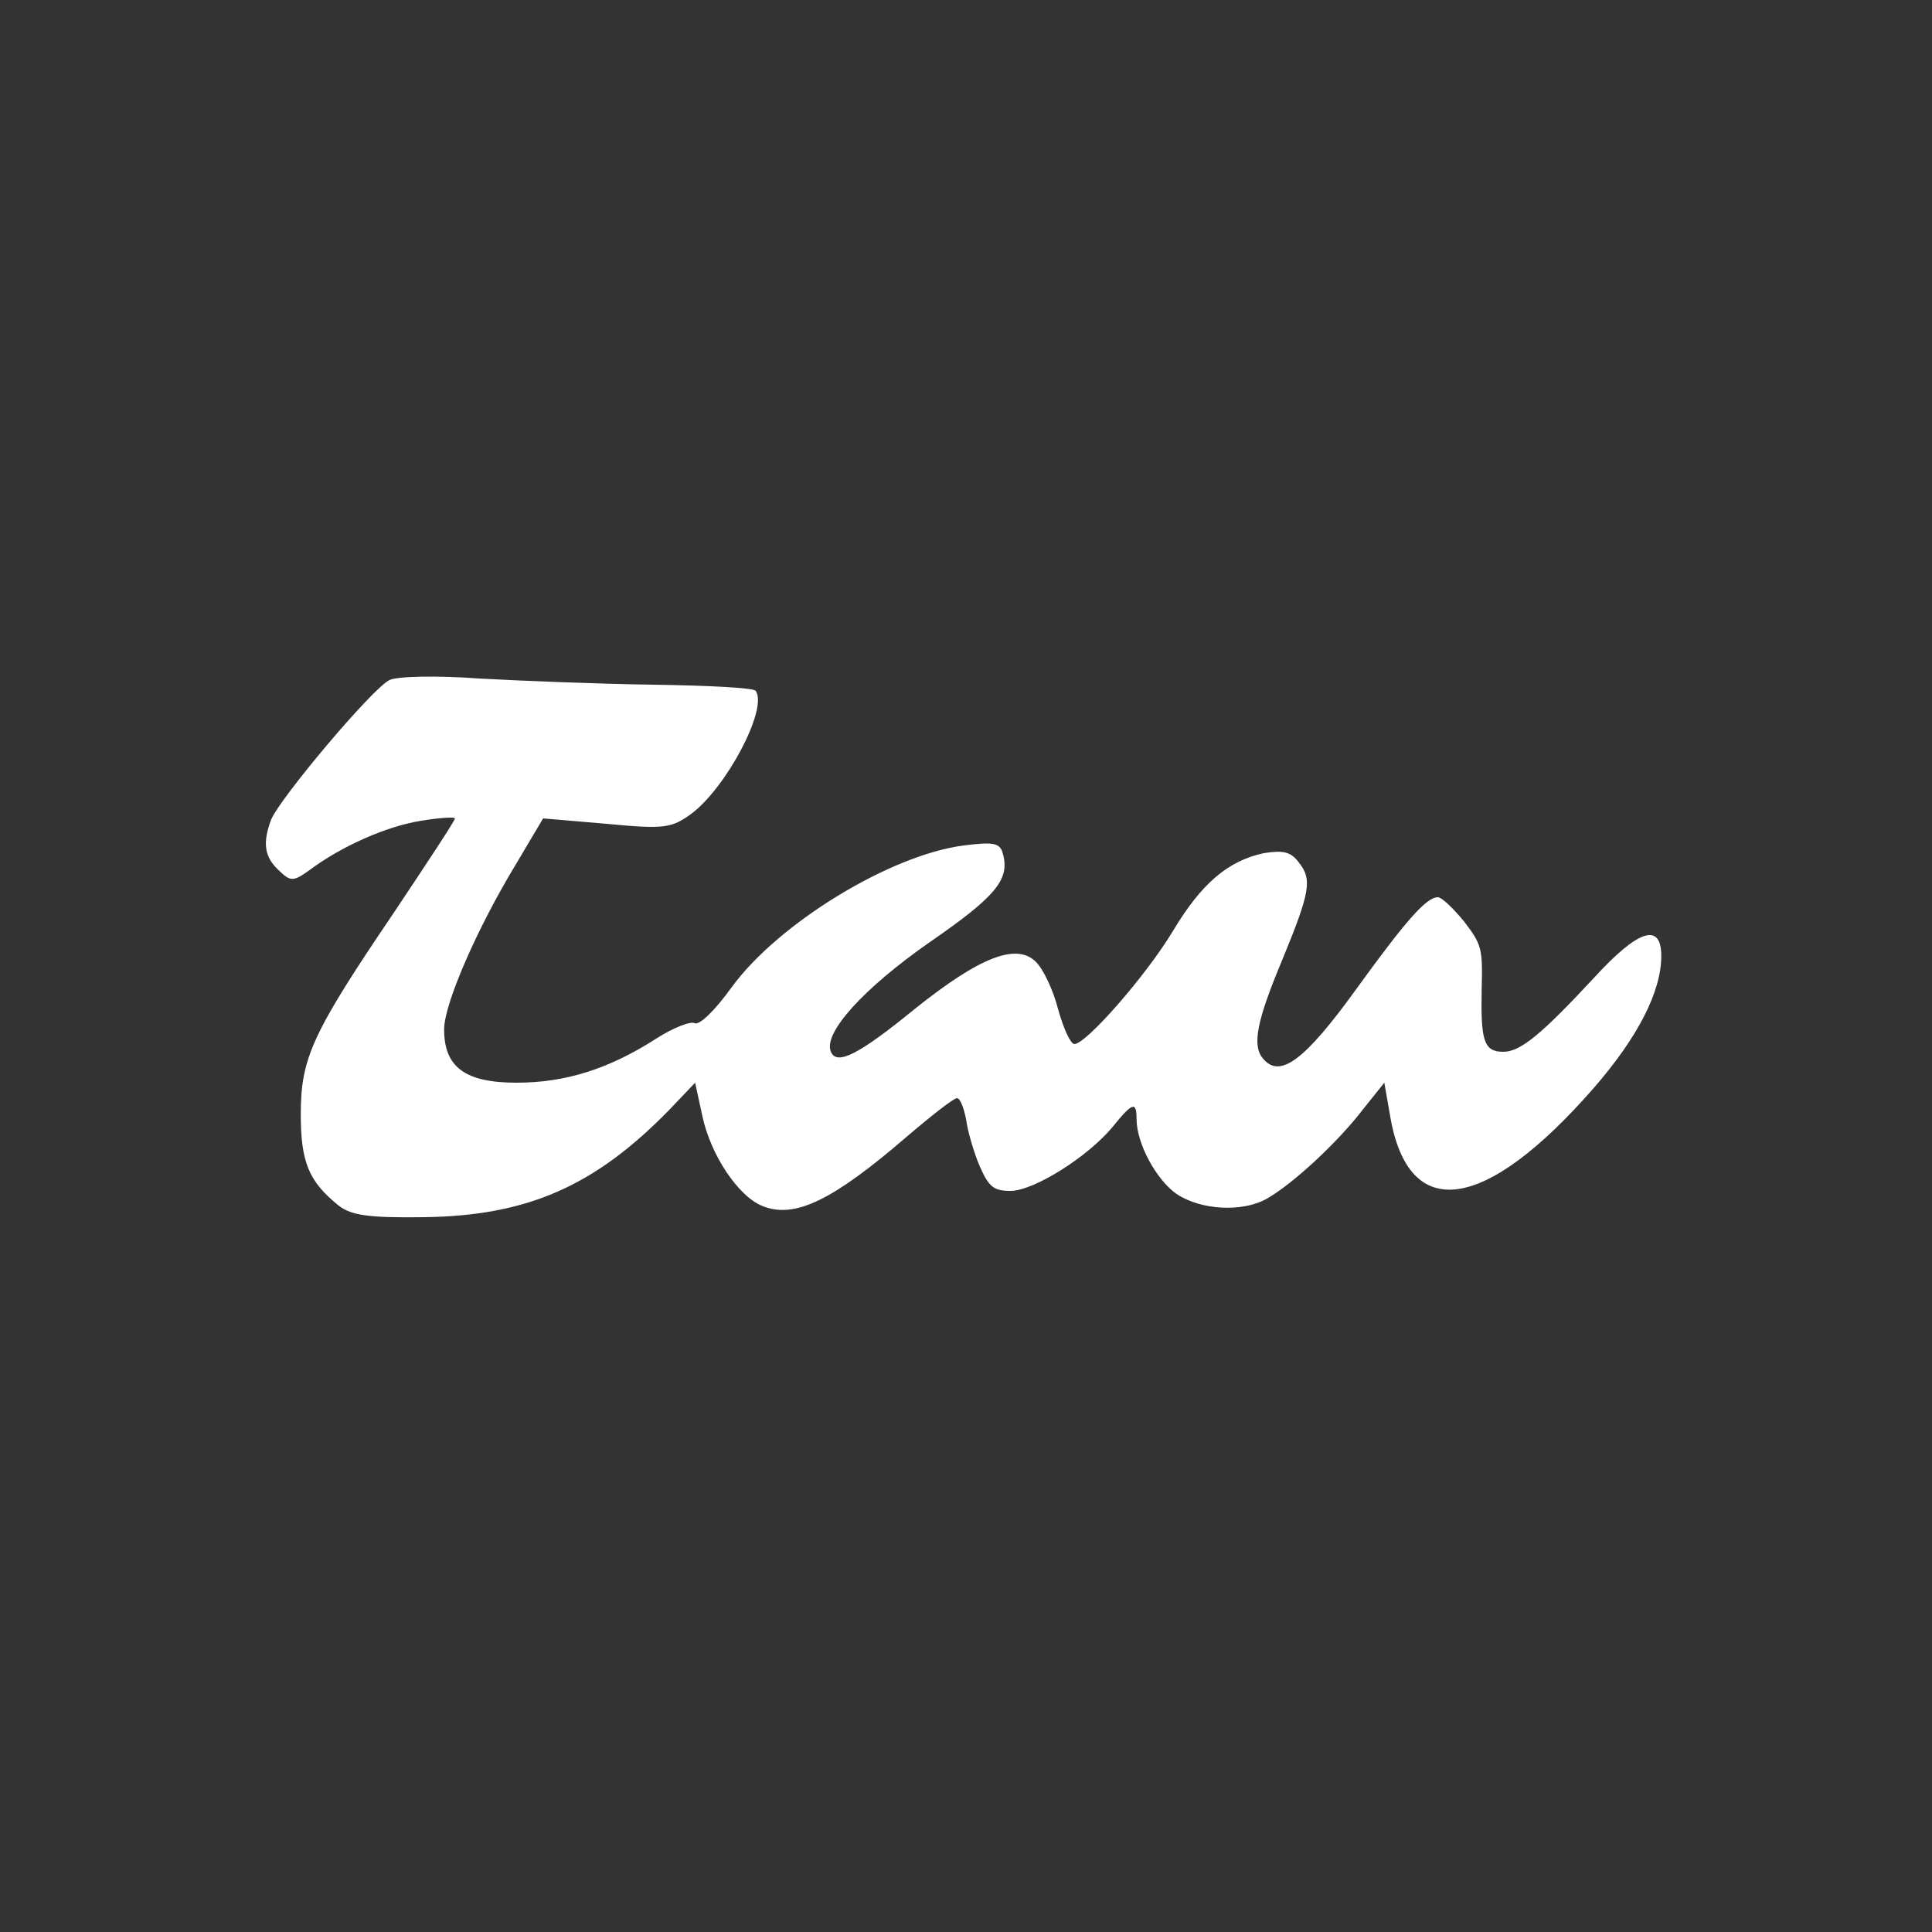 <svg version="1.0" xmlns="http://www.w3.org/2000/svg" width="2000" height="2000" viewBox="0 0 2000 2000" stroke="none">
<rect x="0" y="0" width="2000" height="2000" fill="#333333" stroke="none"/>
<defs>
<linearGradient id="t">
<stop class="stop1" offset="0%" stop-color="#141e30" />
<stop class="stop2" offset="100%" stop-color="#243b55" />
</linearGradient>
</defs>
<path transform="scale(0.56,-0.8)" fill="white"
d="M720 -880 c-31 -10 -204 -154 -219 -181 -16 -30 -12 -48 14 -65 22
-15 27 -15 57 0 59 31 143 57 207 64 34 4 62 5 62 3 0 -3 -51 -57 -112 -121
-152 -157 -173 -189 -173 -262 0 -62 15 -87 70 -118 24 -13 57 -16 160 -15
189 2 313 40 450 138 l49 36 13 -42 c15 -51 67 -106 113 -118 59 -16 129 8
265 90 45 27 87 50 93 50 6 0 13 -13 17 -28 3 -15 14 -42 25 -60 17 -27 26
-32 57 -32 43 0 143 44 189 83 37 32 44 33 44 10 0 -32 37 -79 74 -97 45 -21
122 -24 167 -6 48 19 131 73 177 115 l40 35 11 -44 c34 -138 175 -124 376 37
82 66 125 125 125 171 0 44 -43 34 -124 -28 -97 -73 -136 -96 -168 -96 -36 0
-42 14 -40 81 2 53 0 58 -33 88 -20 17 -41 31 -48 31 -21 0 -58 -29 -152 -120
-94 -91 -140 -115 -171 -89 -21 17 -12 49 36 129 51 87 55 103 30 125 -15 14
-29 16 -65 12 -66 -10 -115 -39 -168 -101 -49 -57 -160 -146 -182 -146 -7 0
-20 20 -30 45 -9 25 -28 53 -42 62 -36 24 -104 5 -222 -61 -105 -60 -145 -74
-156 -56 -15 24 60 82 183 142 122 59 148 81 135 114 -5 14 -16 16 -72 11
-136 -12 -344 -101 -430 -184 -31 -30 -59 -49 -68 -46 -7 3 -40 -6 -71 -20
-87 -39 -167 -57 -258 -57 -95 0 -134 20 -134 69 0 33 61 131 133 214 l50 59
117 -7 c106 -7 120 -6 157 13 65 34 142 136 119 159 -3 4 -88 7 -189 8 -100 1
-245 5 -322 8 -77 4 -152 3 -166 -2z" />
</svg>
